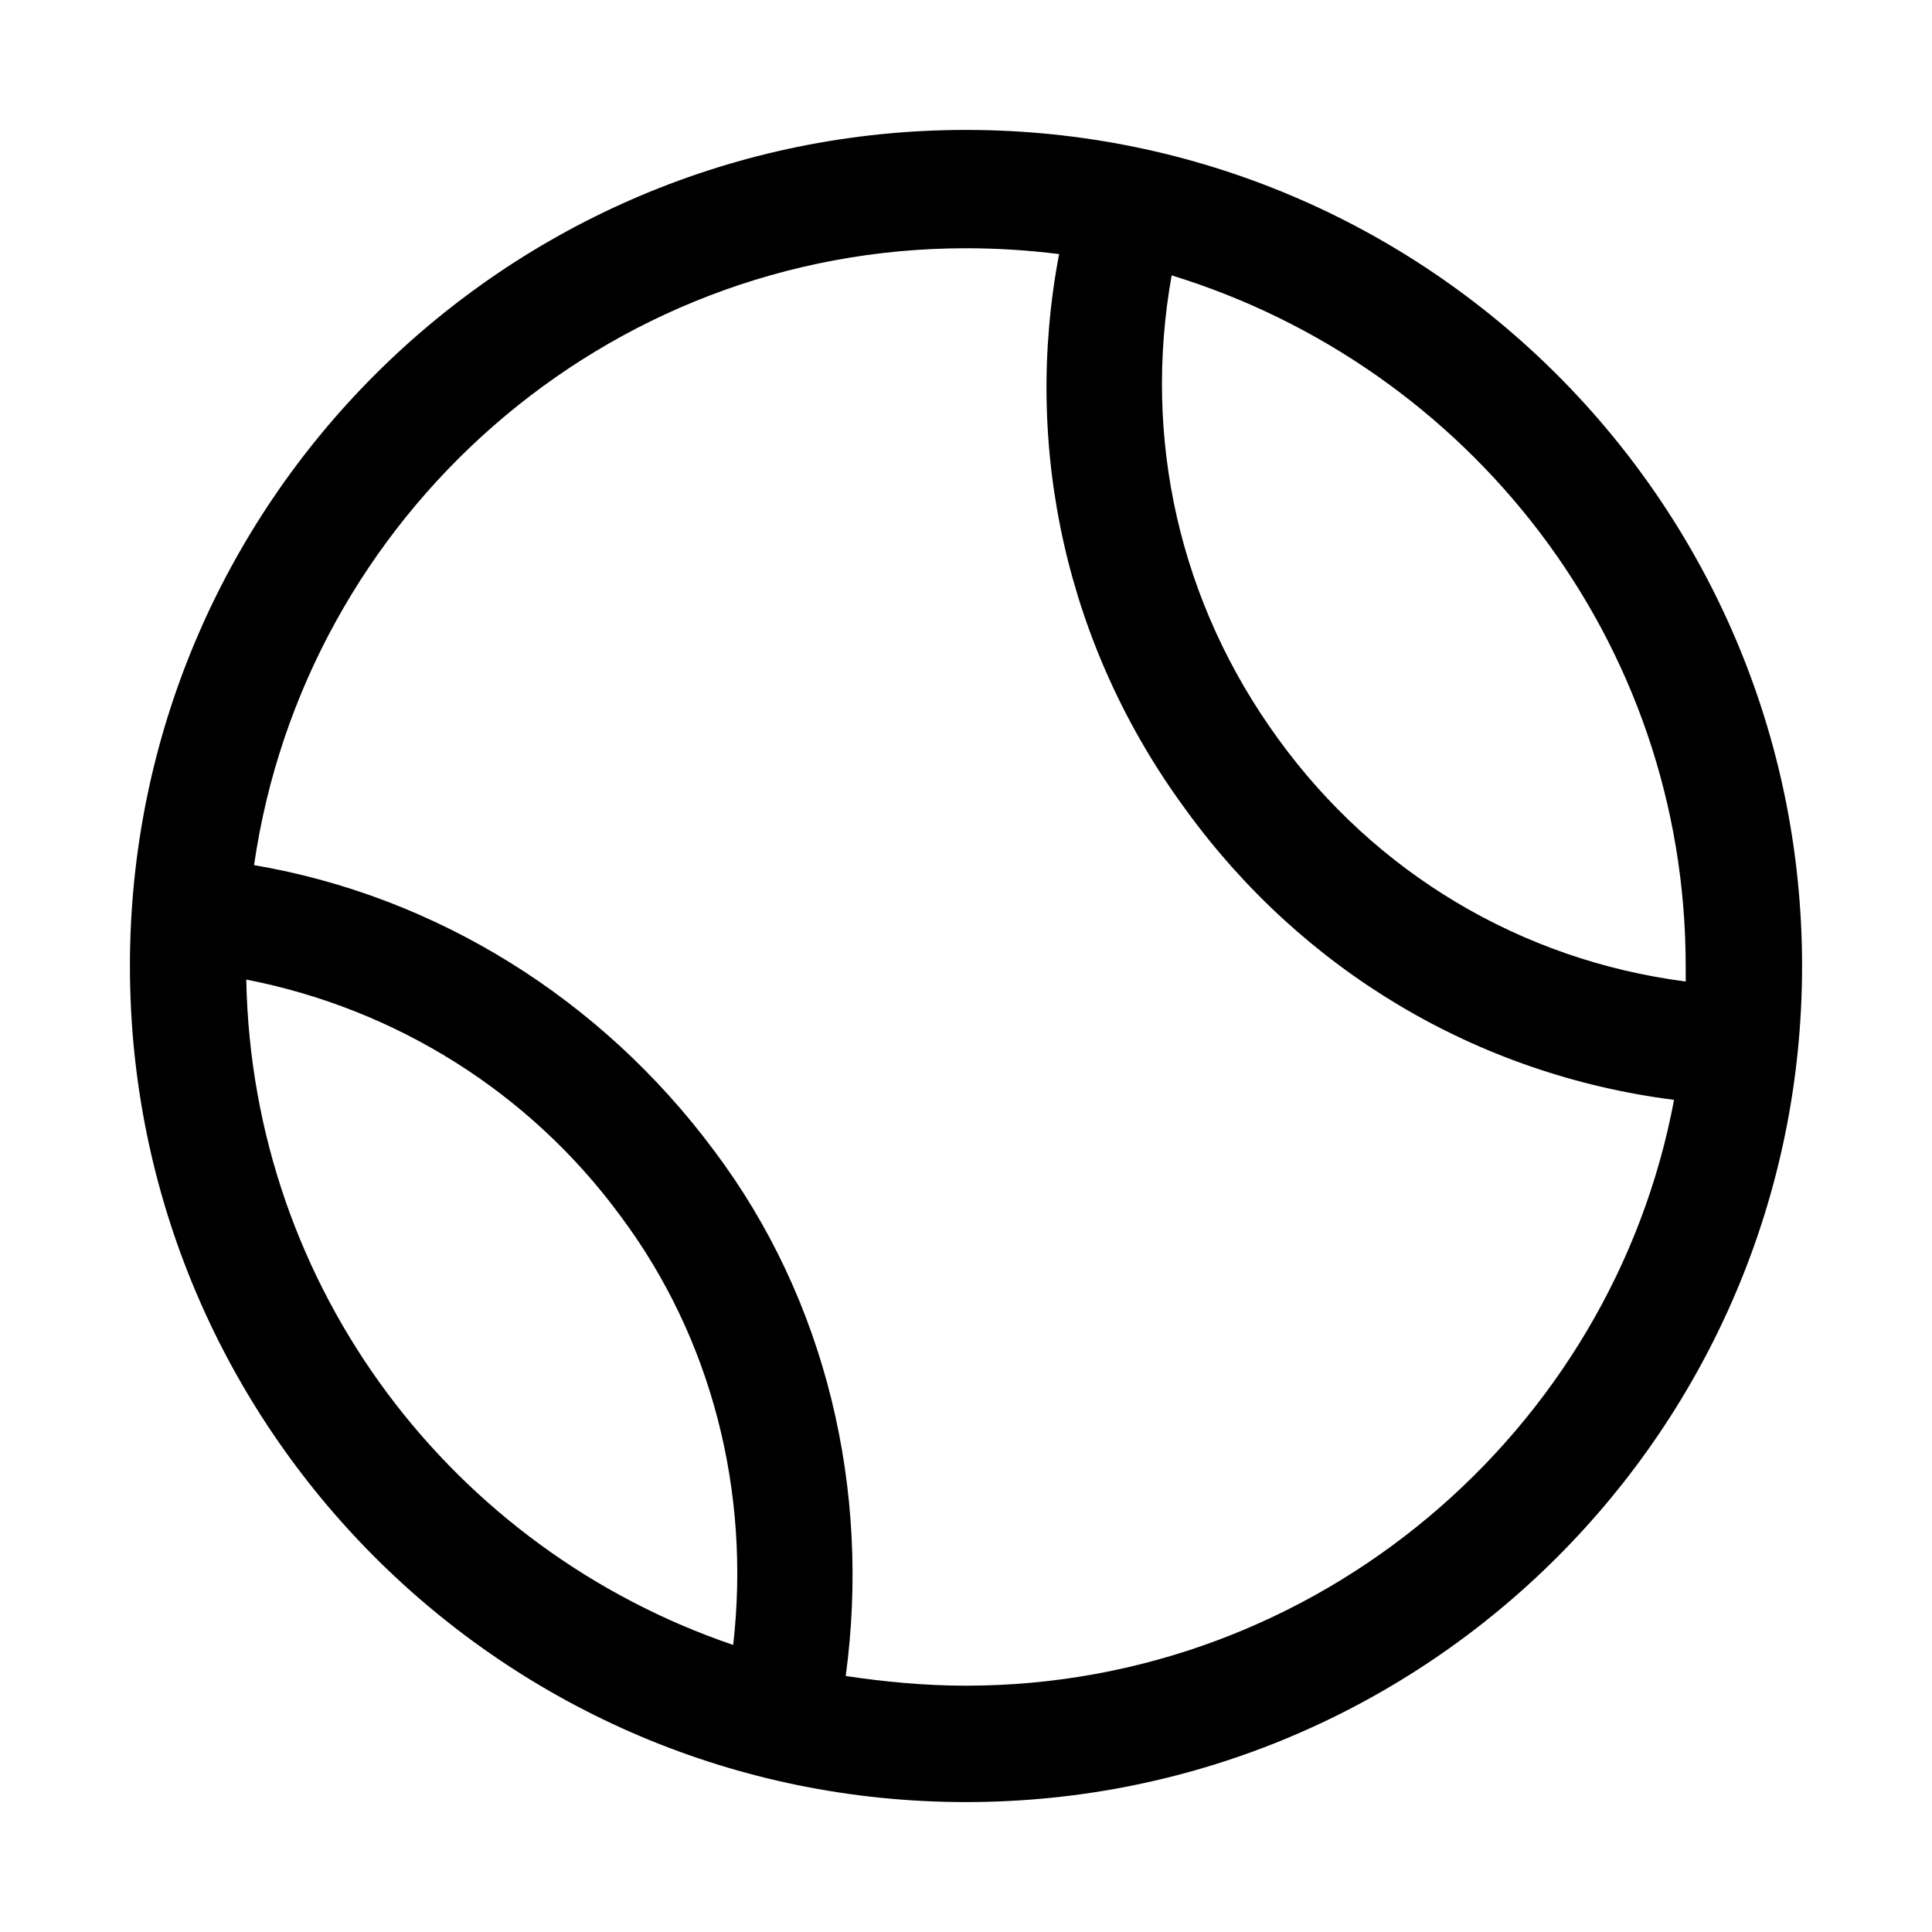 <?xml version="1.0" encoding="UTF-8"?>
<!-- The Best Svg Icon site in the world: iconSvg.co, Visit us! https://iconsvg.co -->
<svg fill="#000000" width="800px" height="800px" version="1.1" viewBox="144 144 512 512" xmlns="http://www.w3.org/2000/svg">
 <path d="m400 178.43c-122.36 0-221.57 99.219-221.57 221.57 0 122.35 99.219 221.57 221.57 221.57 122.35 0 221.57-99.219 221.57-221.57 0-122.36-99.219-221.57-221.57-221.57zm190.73 221.57v4.113c-43.699-5.656-82.254-28.789-107.96-64.262-26.219-35.988-35.988-79.684-28.273-122.87 78.656 24.16 136.23 96.648 136.23 183.02zm-381.46 3.598c39.586 7.711 75.059 29.816 99.219 62.719 24.164 32.387 34.445 73 29.816 113.61-74.027-25.191-127.49-94.078-129.04-176.33zm190.73 187.13c-10.797 0-21.594-1.027-31.875-2.57 6.684-49.352-5.141-99.734-34.957-139.32-29.816-40.098-73.516-67.348-121.84-75.57 13.367-92.535 93.051-163.48 188.67-163.48 8.227 0 16.449 0.516 24.676 1.543-9.77 51.41 2.055 104.36 33.414 147.03 30.844 42.668 77.113 70.43 129.55 77.113-16.449 87.906-94.59 155.25-187.64 155.25z"/>
</svg>